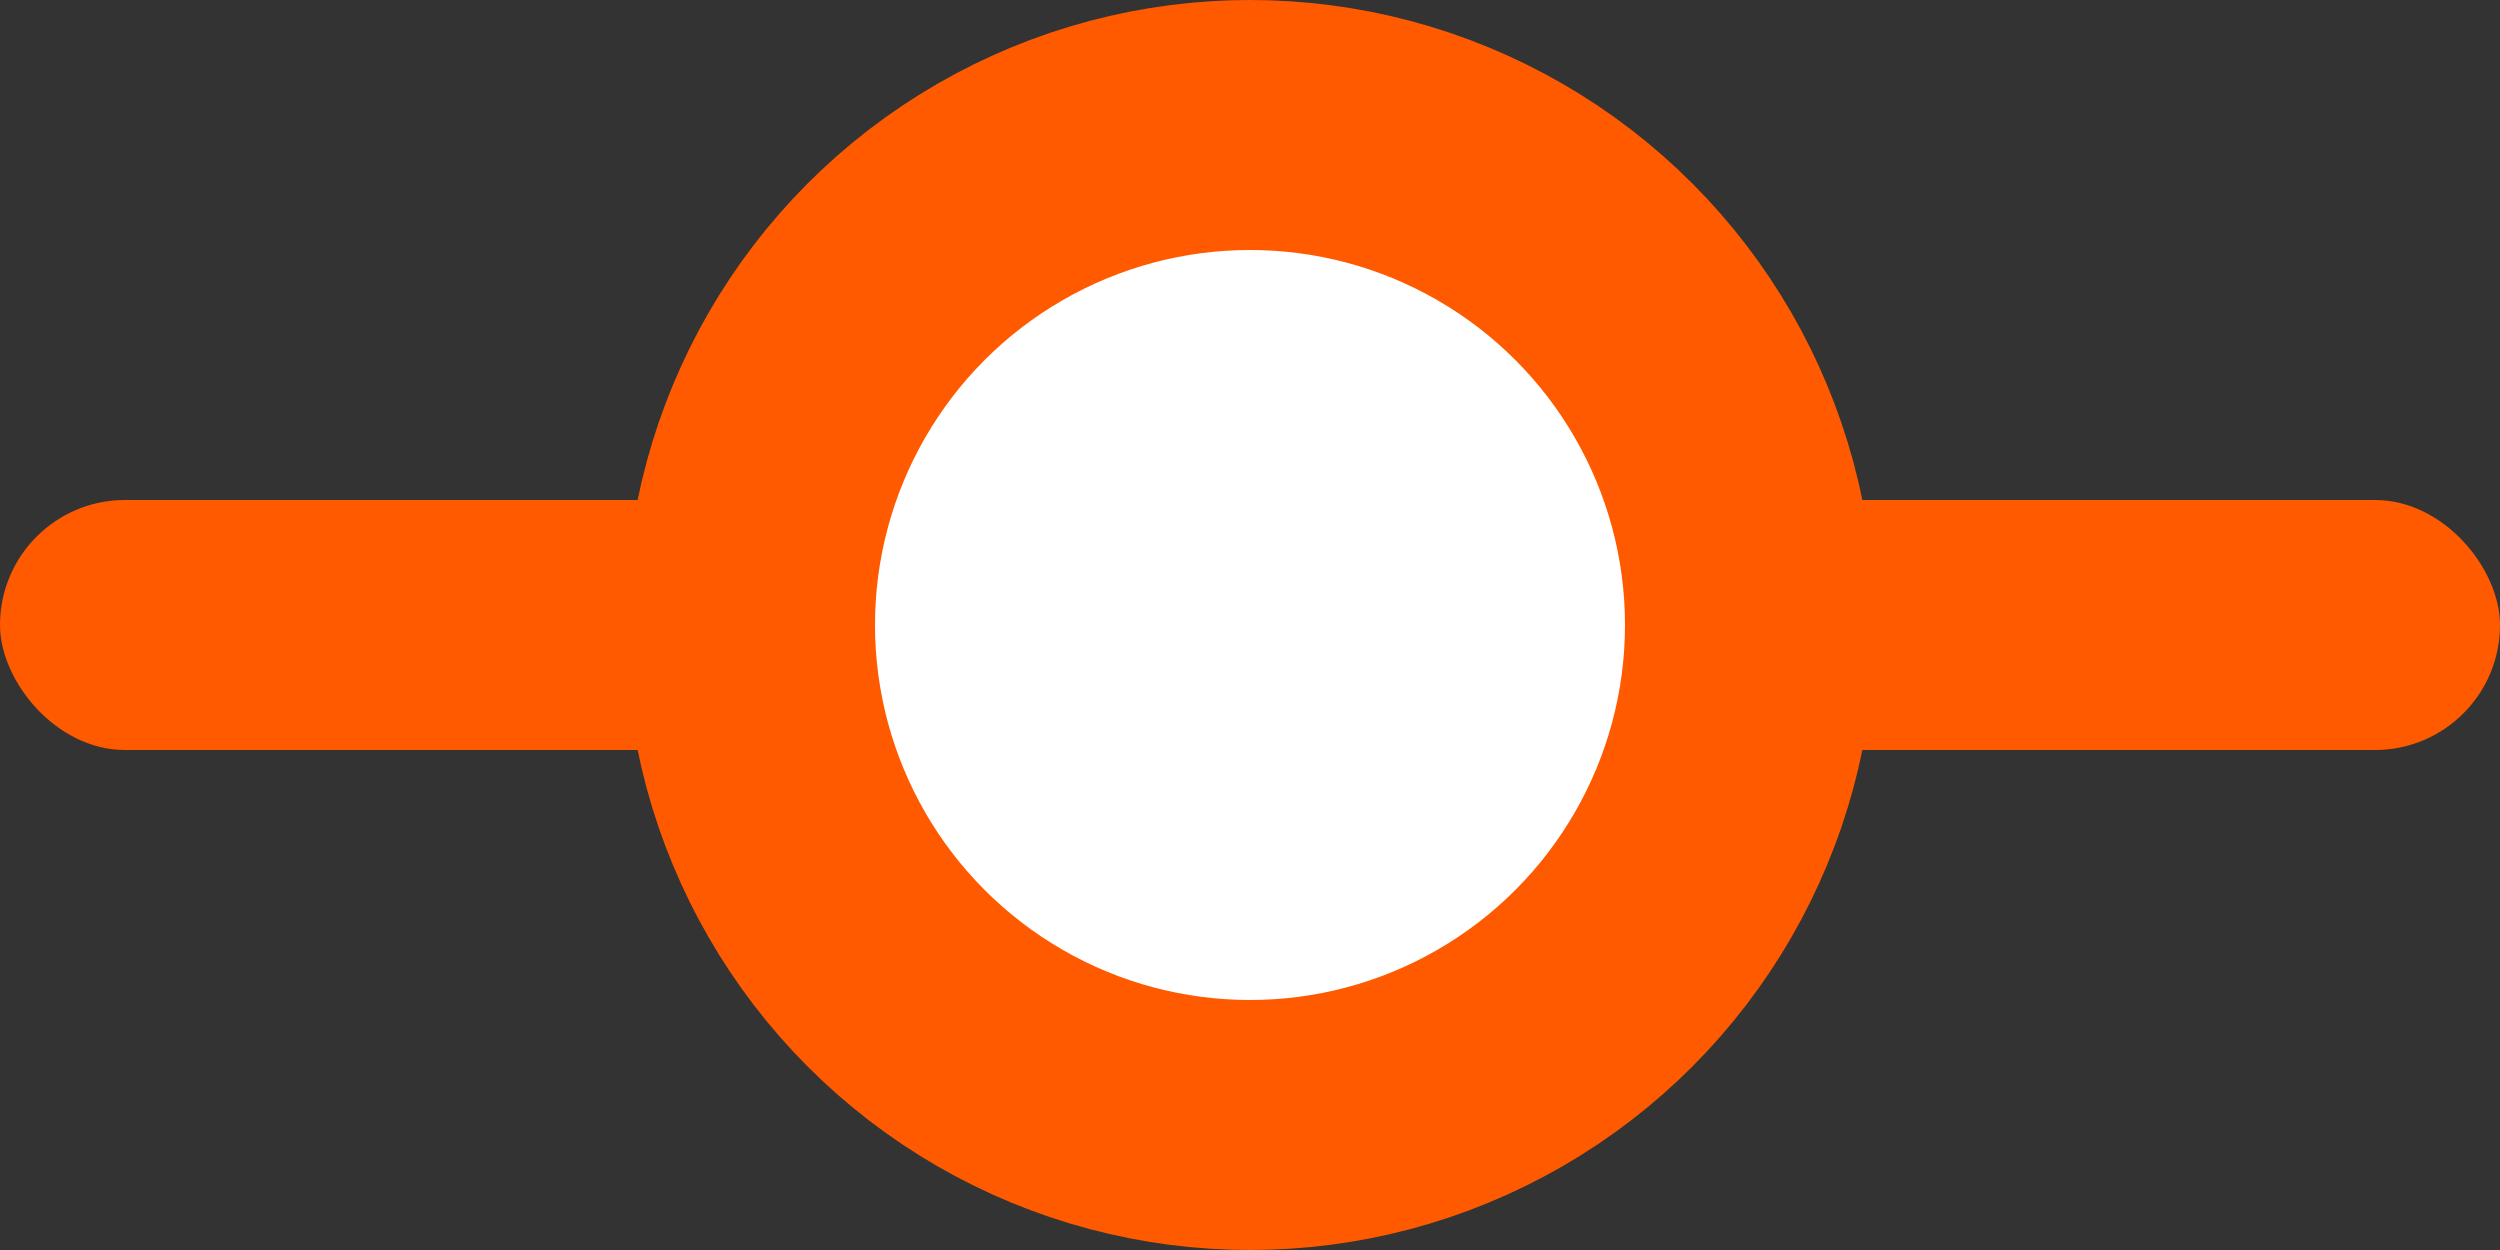 <svg width="20" height="10" viewBox="0 0 20 10" fill="none" xmlns="http://www.w3.org/2000/svg">
<rect x="0" y="0" width="20" height="10" fill="#333333" stroke="none"/>
<rect y="4" width="20" height="2" rx="1" fill="#FF5A00"/>
<circle cx="10" cy="5" r="4" fill="white" stroke="#FF5A00" stroke-width="2"/>
</svg>
